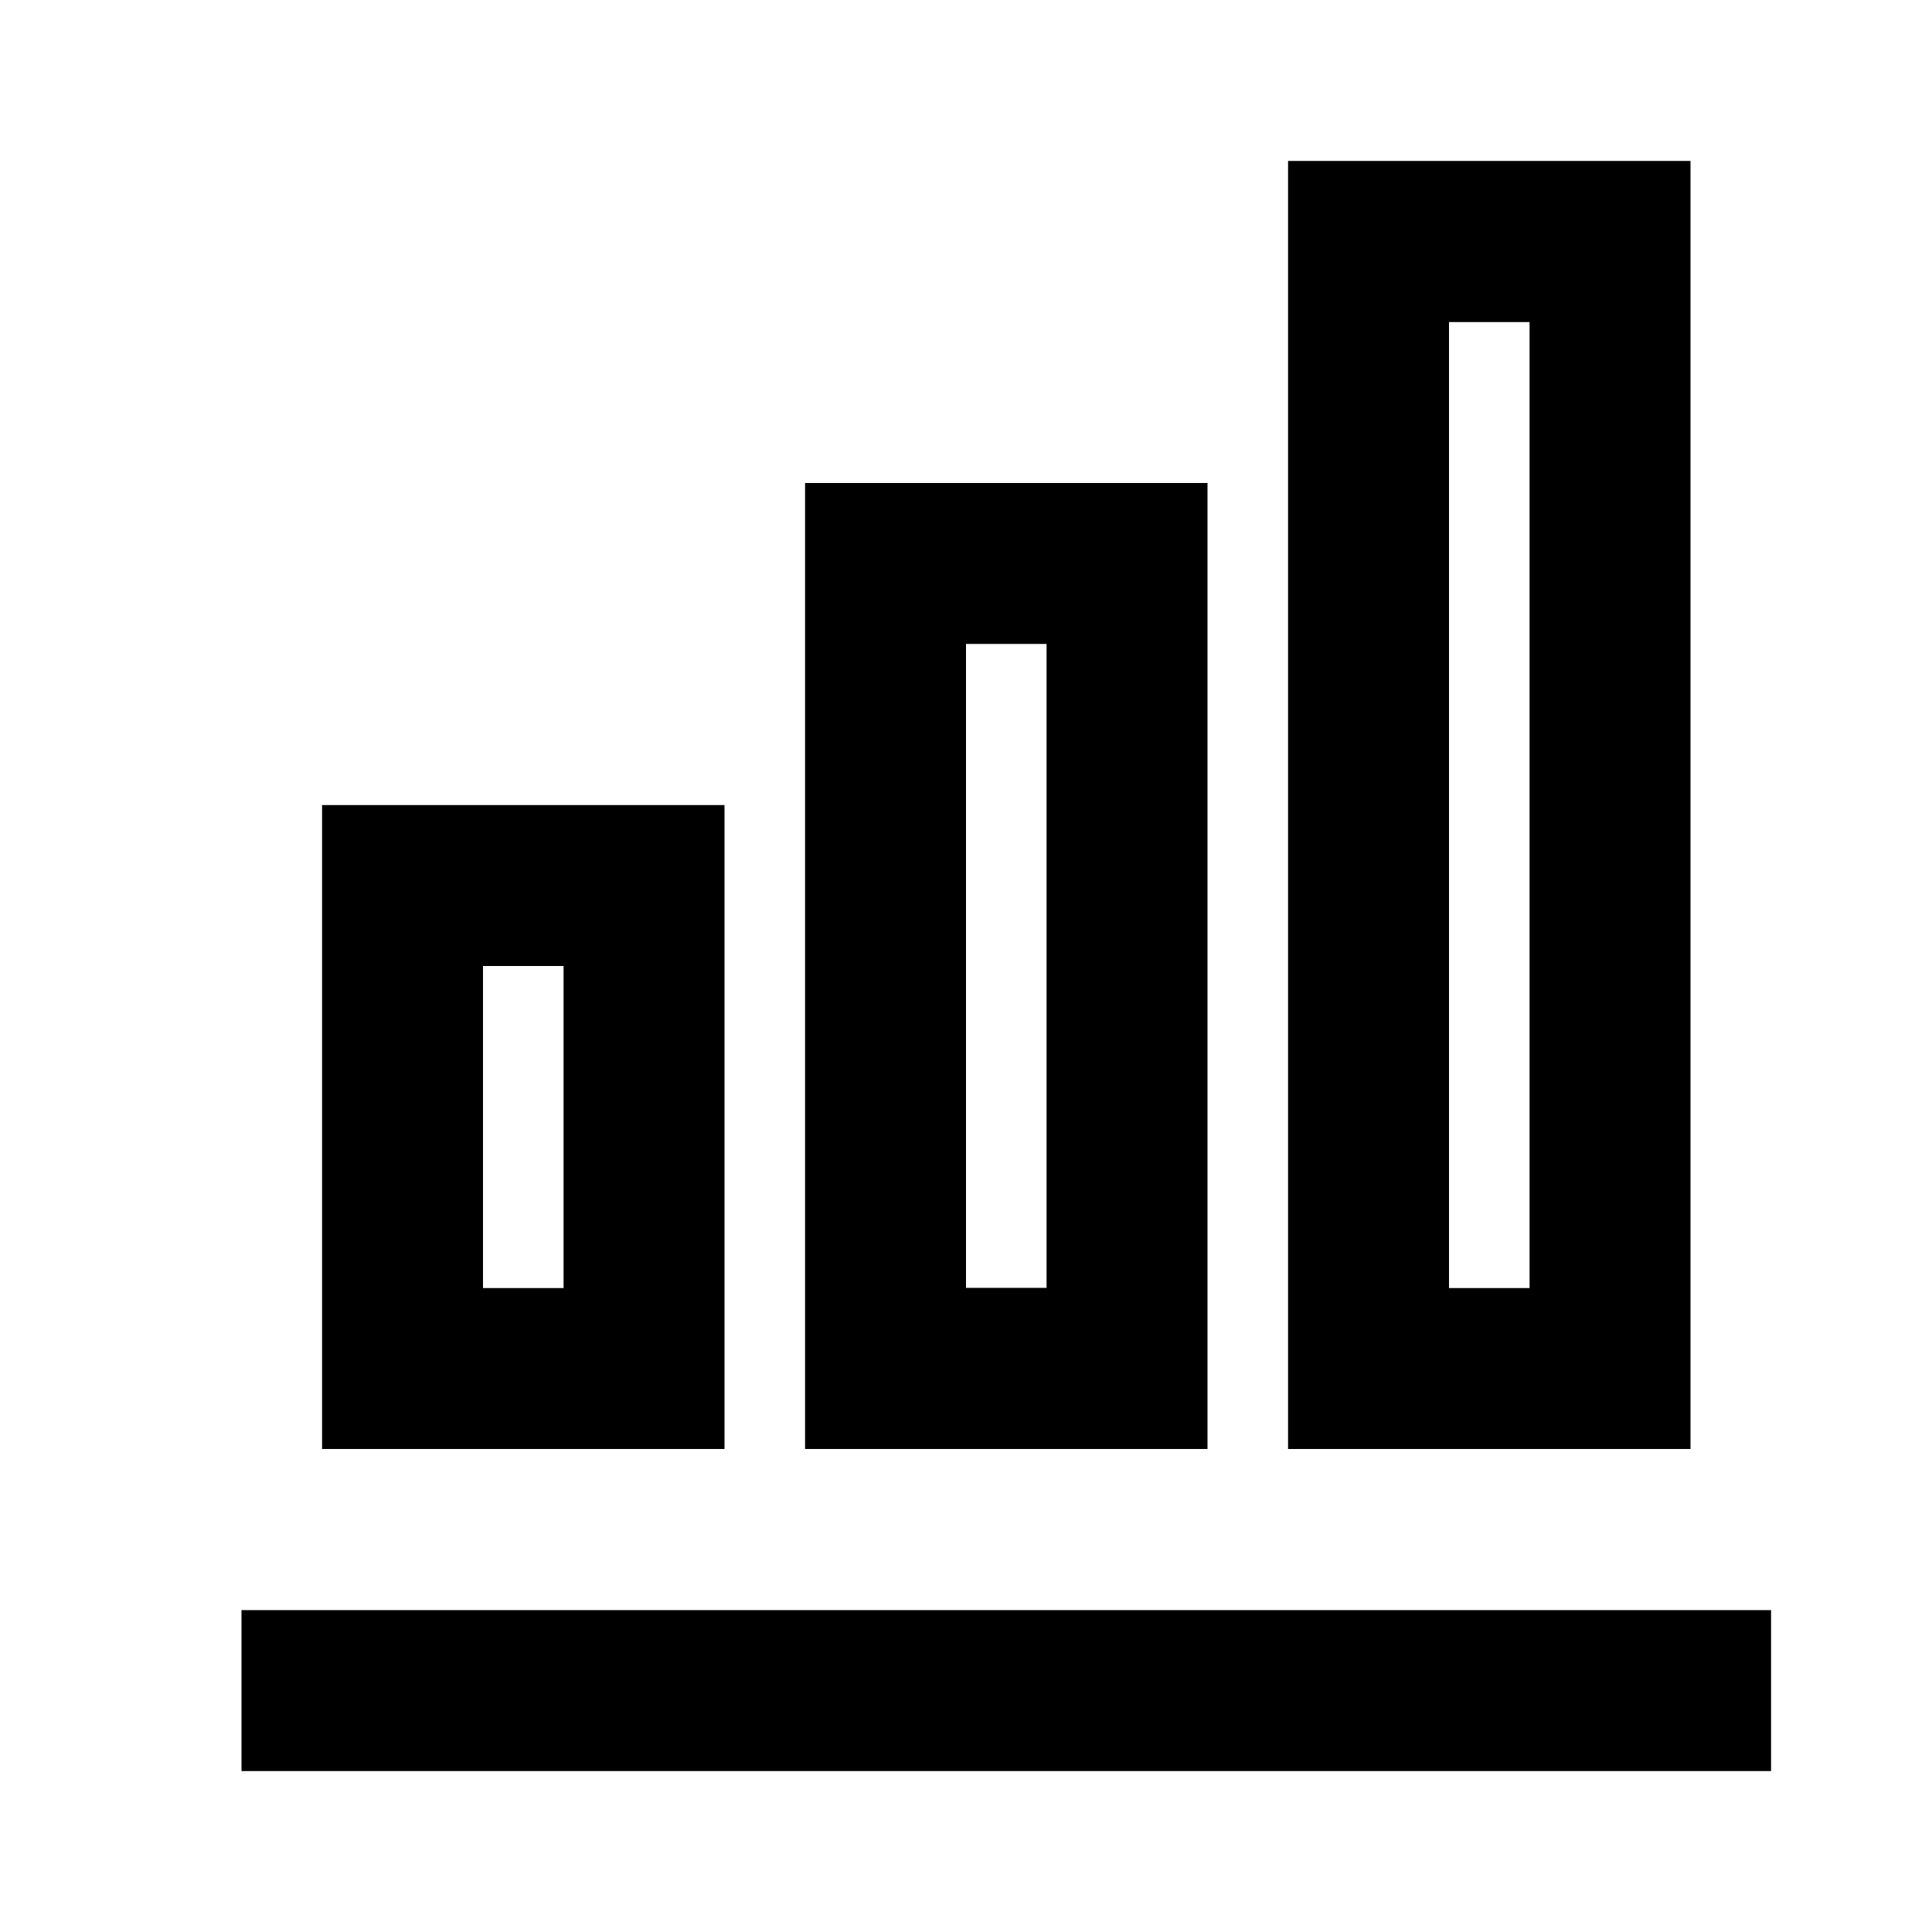 <svg xmlns="http://www.w3.org/2000/svg" viewBox="0 0 1024 1024" version="1.1"><path d="M384 768H170.7v-341.3h213.3v341.3z m-85.3-85.3v-170.7H256v170.7h42.7z m256 0V341.3h-42.7v341.3h42.7z m85.3 85.3h-213.3V256h213.3v512z m170.7-85.3V170.7h-42.7v512h42.7z m85.3 85.3h-213.3V85.3h213.3v682.7z m42.7 170.7H128v-85.3h810.7v85.3z" p-id="17023"></path></svg>